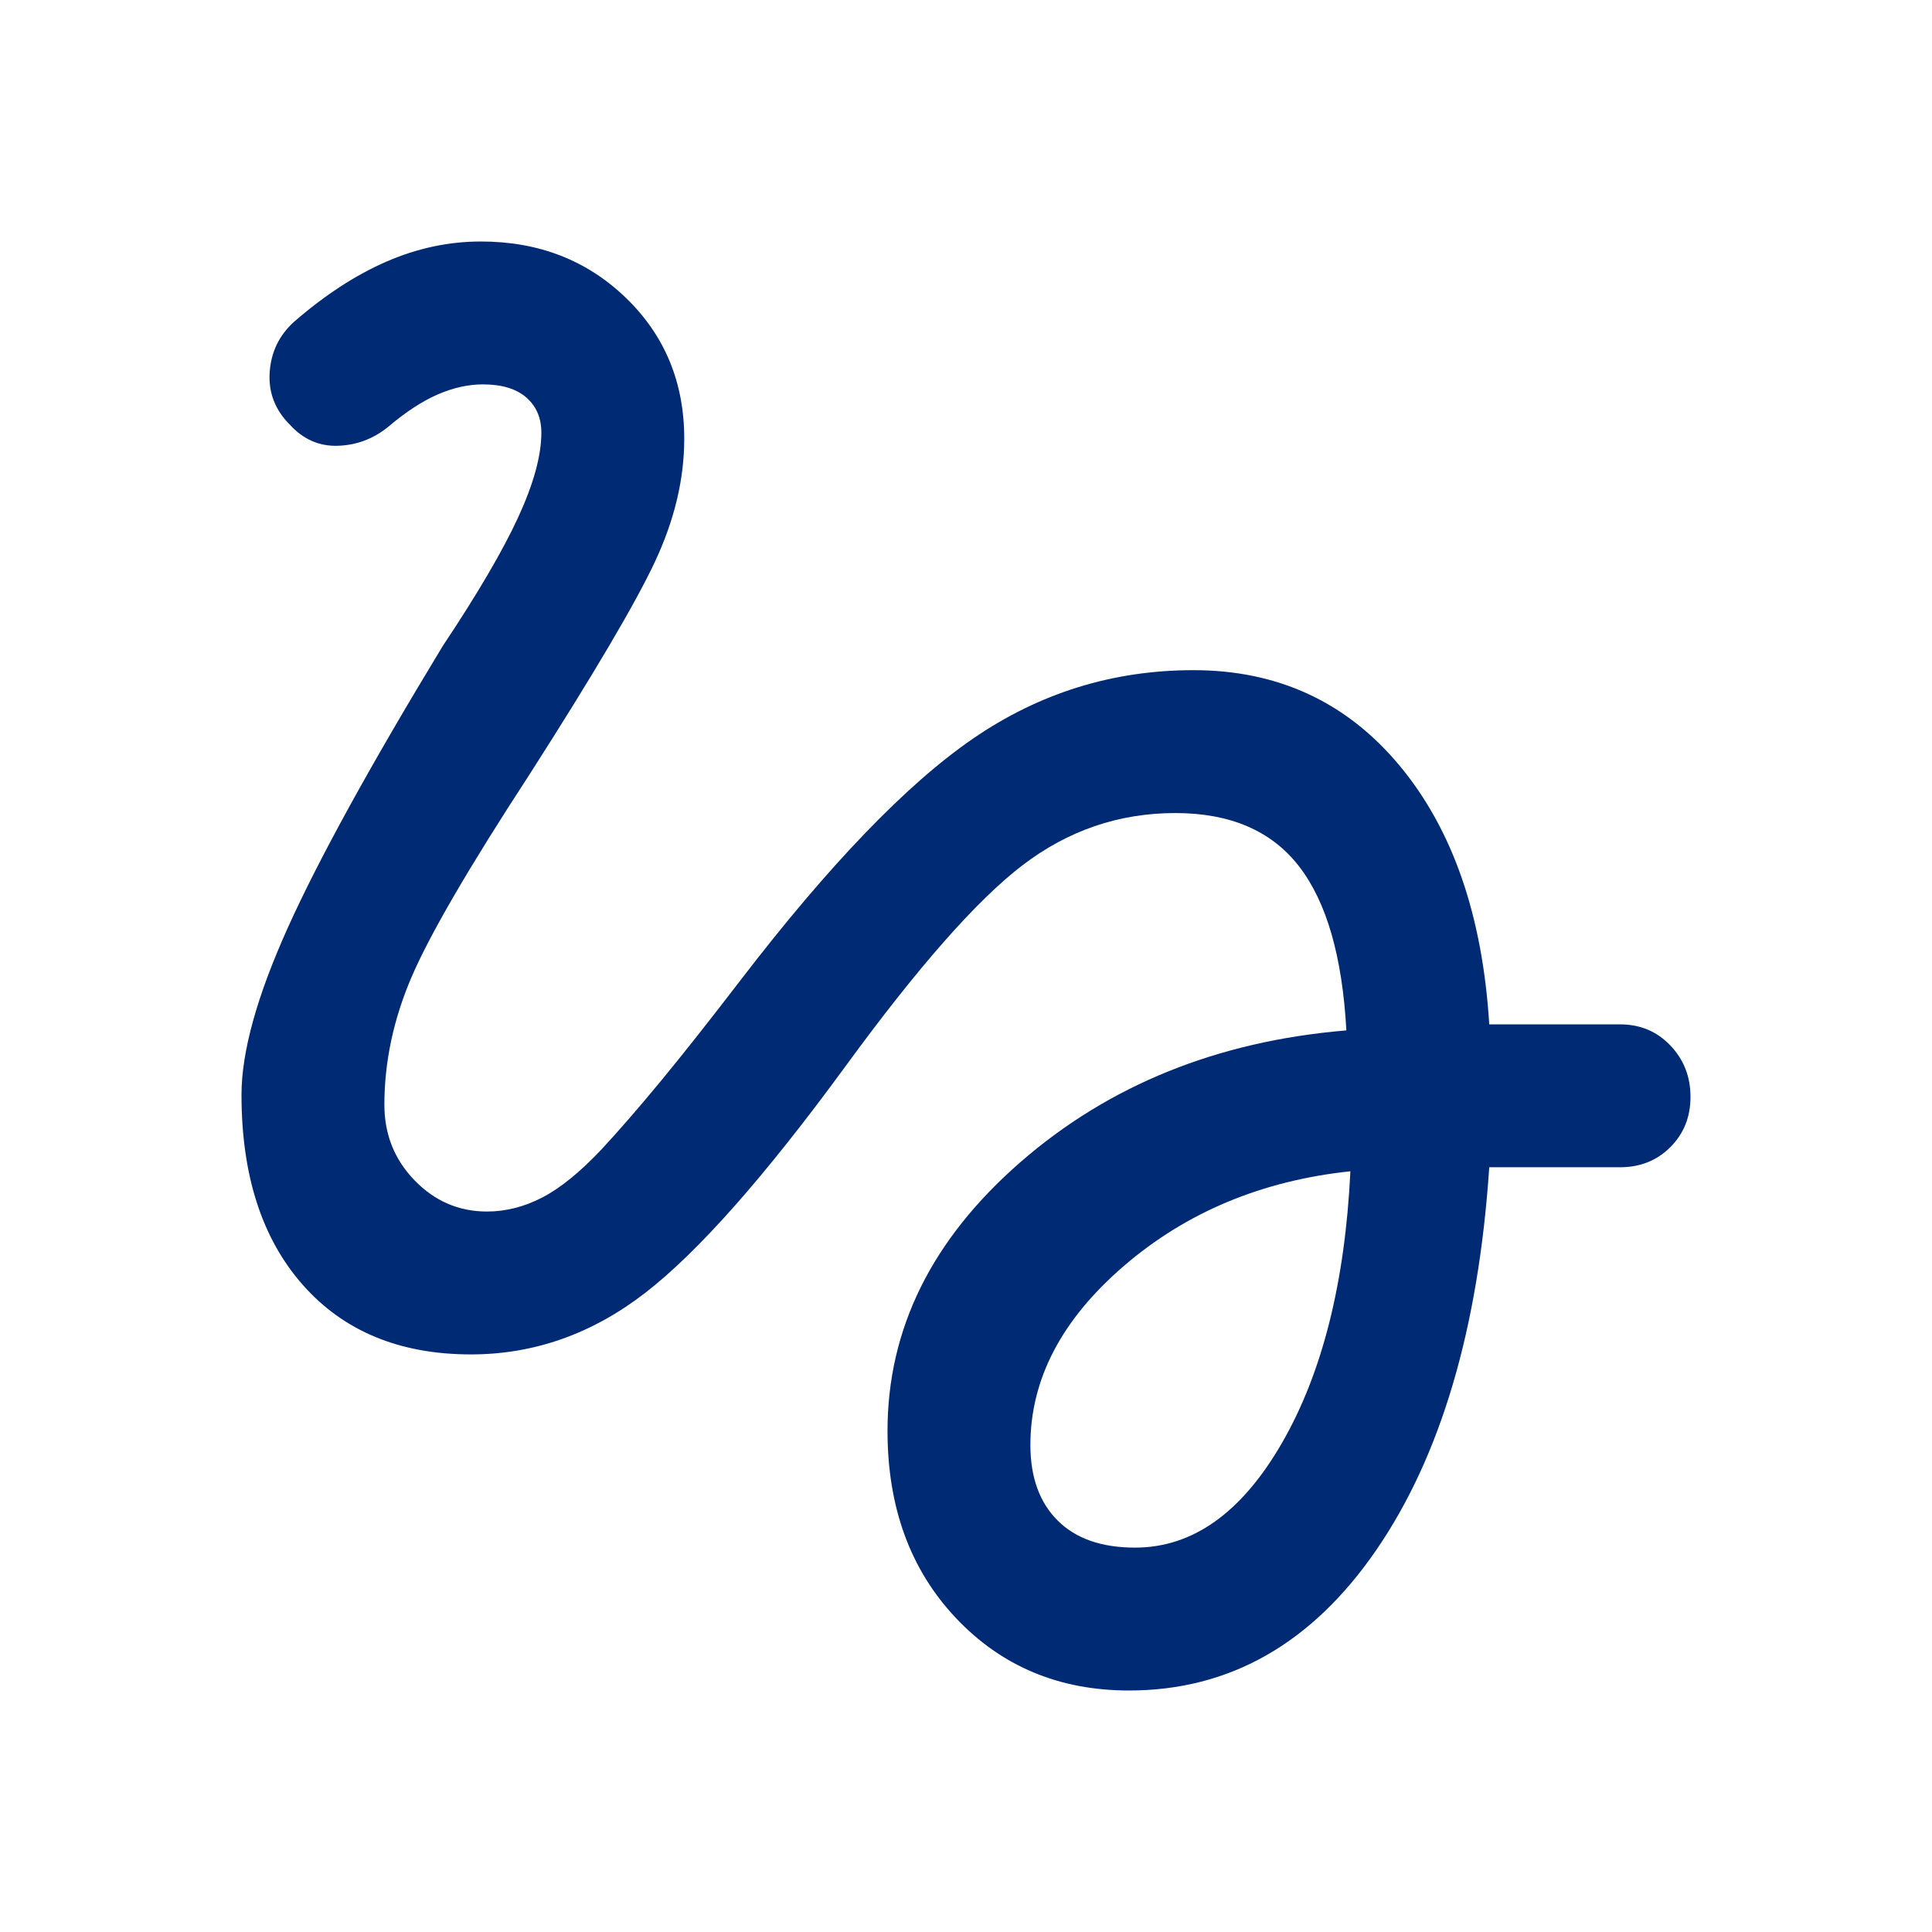 <svg xmlns="http://www.w3.org/2000/svg" height="48px" viewBox="0 -960 960 960" width="48px" fill="#002b74"><path d="M561-120q-52 0-86-36t-34-93q0-76 66-133.5T669-448q-3-55-23.5-81.5T584-556q-42 0-76 26t-88 100q-60 82-99.5 112.5T234-287q-53 0-83.5-34.5T120-416q0-32 23-83t77-140q26-39 37.5-64t11.5-42q0-11-7.5-17.5T240-769q-11 0-22.5 5T193-748q-11 9-25 9.5T144-749q-11-11-10-26t12-25q23-20 46-30t47-10q43 0 72 28t29 70q0 30-14.5 61T263-575q-45 69-58.5 100.5T191-411q0 22 15 37.5t36 15.5q14 0 27.5-7t29.5-24q13-14 29.5-34t39.5-50q66-86 115.5-120T593-627q63 0 102.5 47.5T740-451h65q15 0 25 10.5t10 25.5q0 15-10 25t-25 10h-65q-8 120-56 190t-123 70Zm3-71q43 0 73-52t34-135q-66 7-112.5 47T512-242q0 24 13.5 37.5T564-191Z"/></svg>